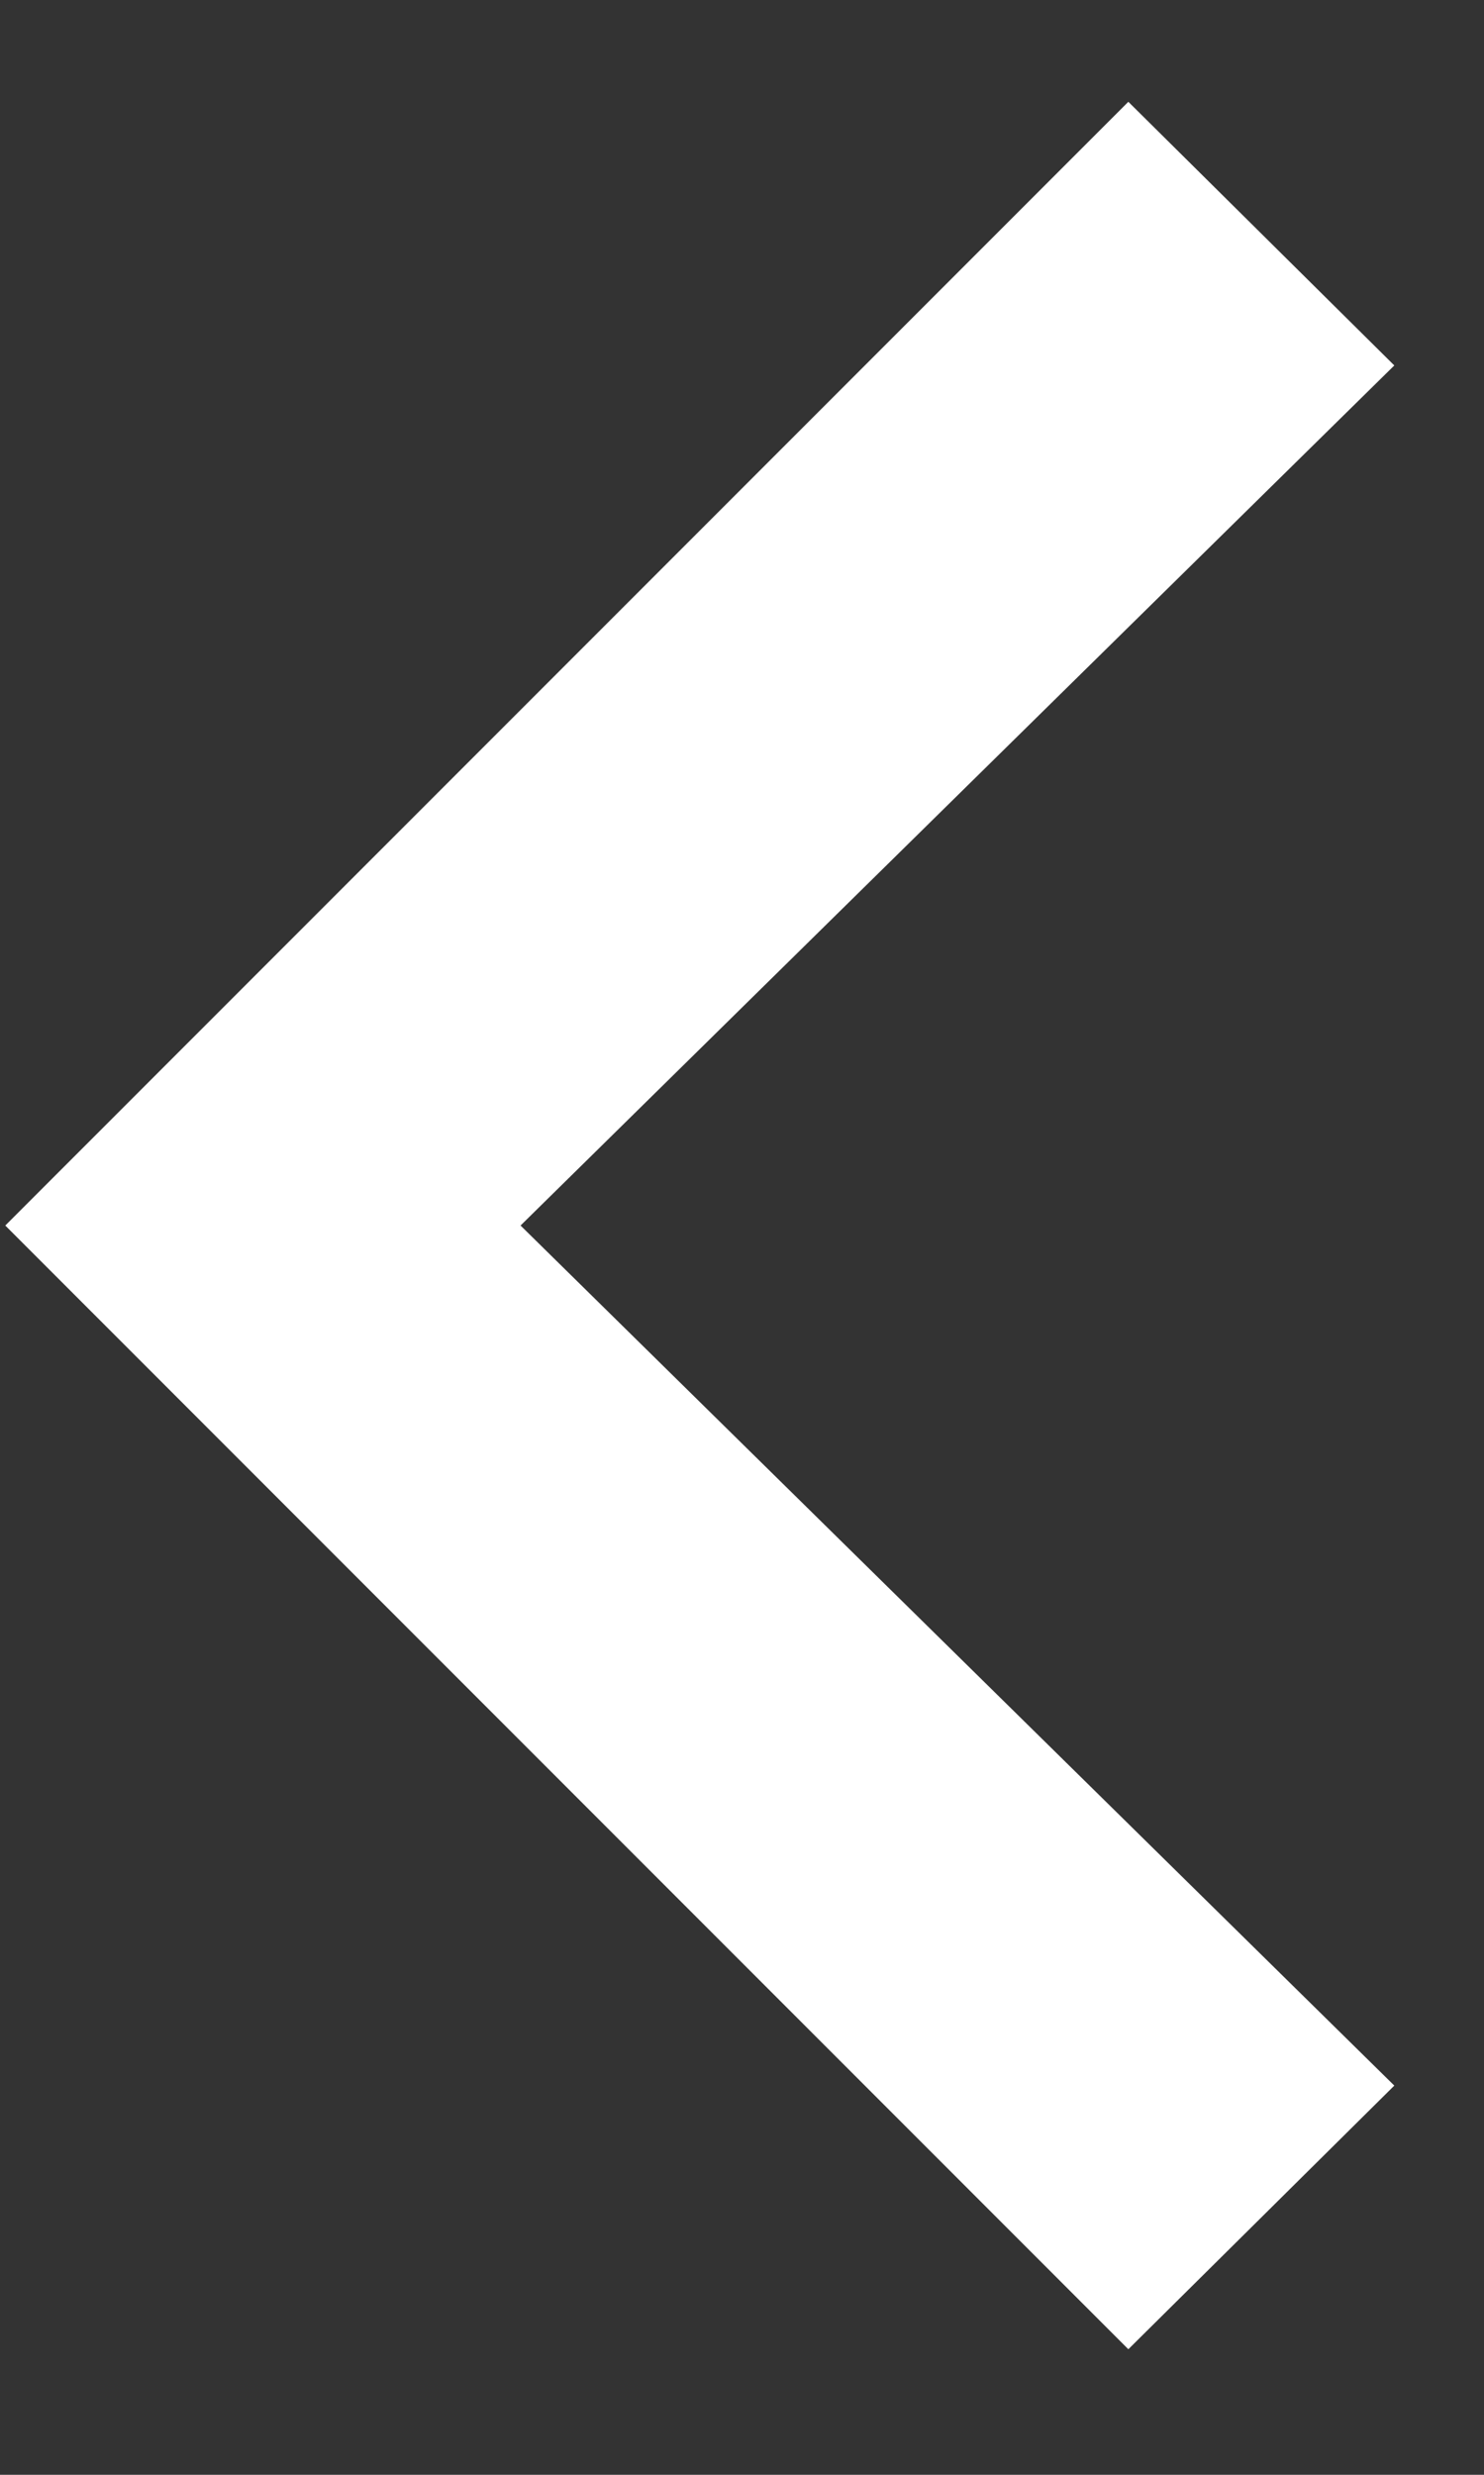 <svg width="9" height="15" viewBox="0 0 9 15" fill="none" xmlns="http://www.w3.org/2000/svg">
<rect x="0" y="0" width="9" height="15" fill="#333333" stroke="none"/>
<path d="M6.843 14.239L0.032 7.428L6.843 0.617L8.456 2.215L3.157 7.428L8.456 12.641L6.843 14.239Z" fill="white"/>
</svg>
